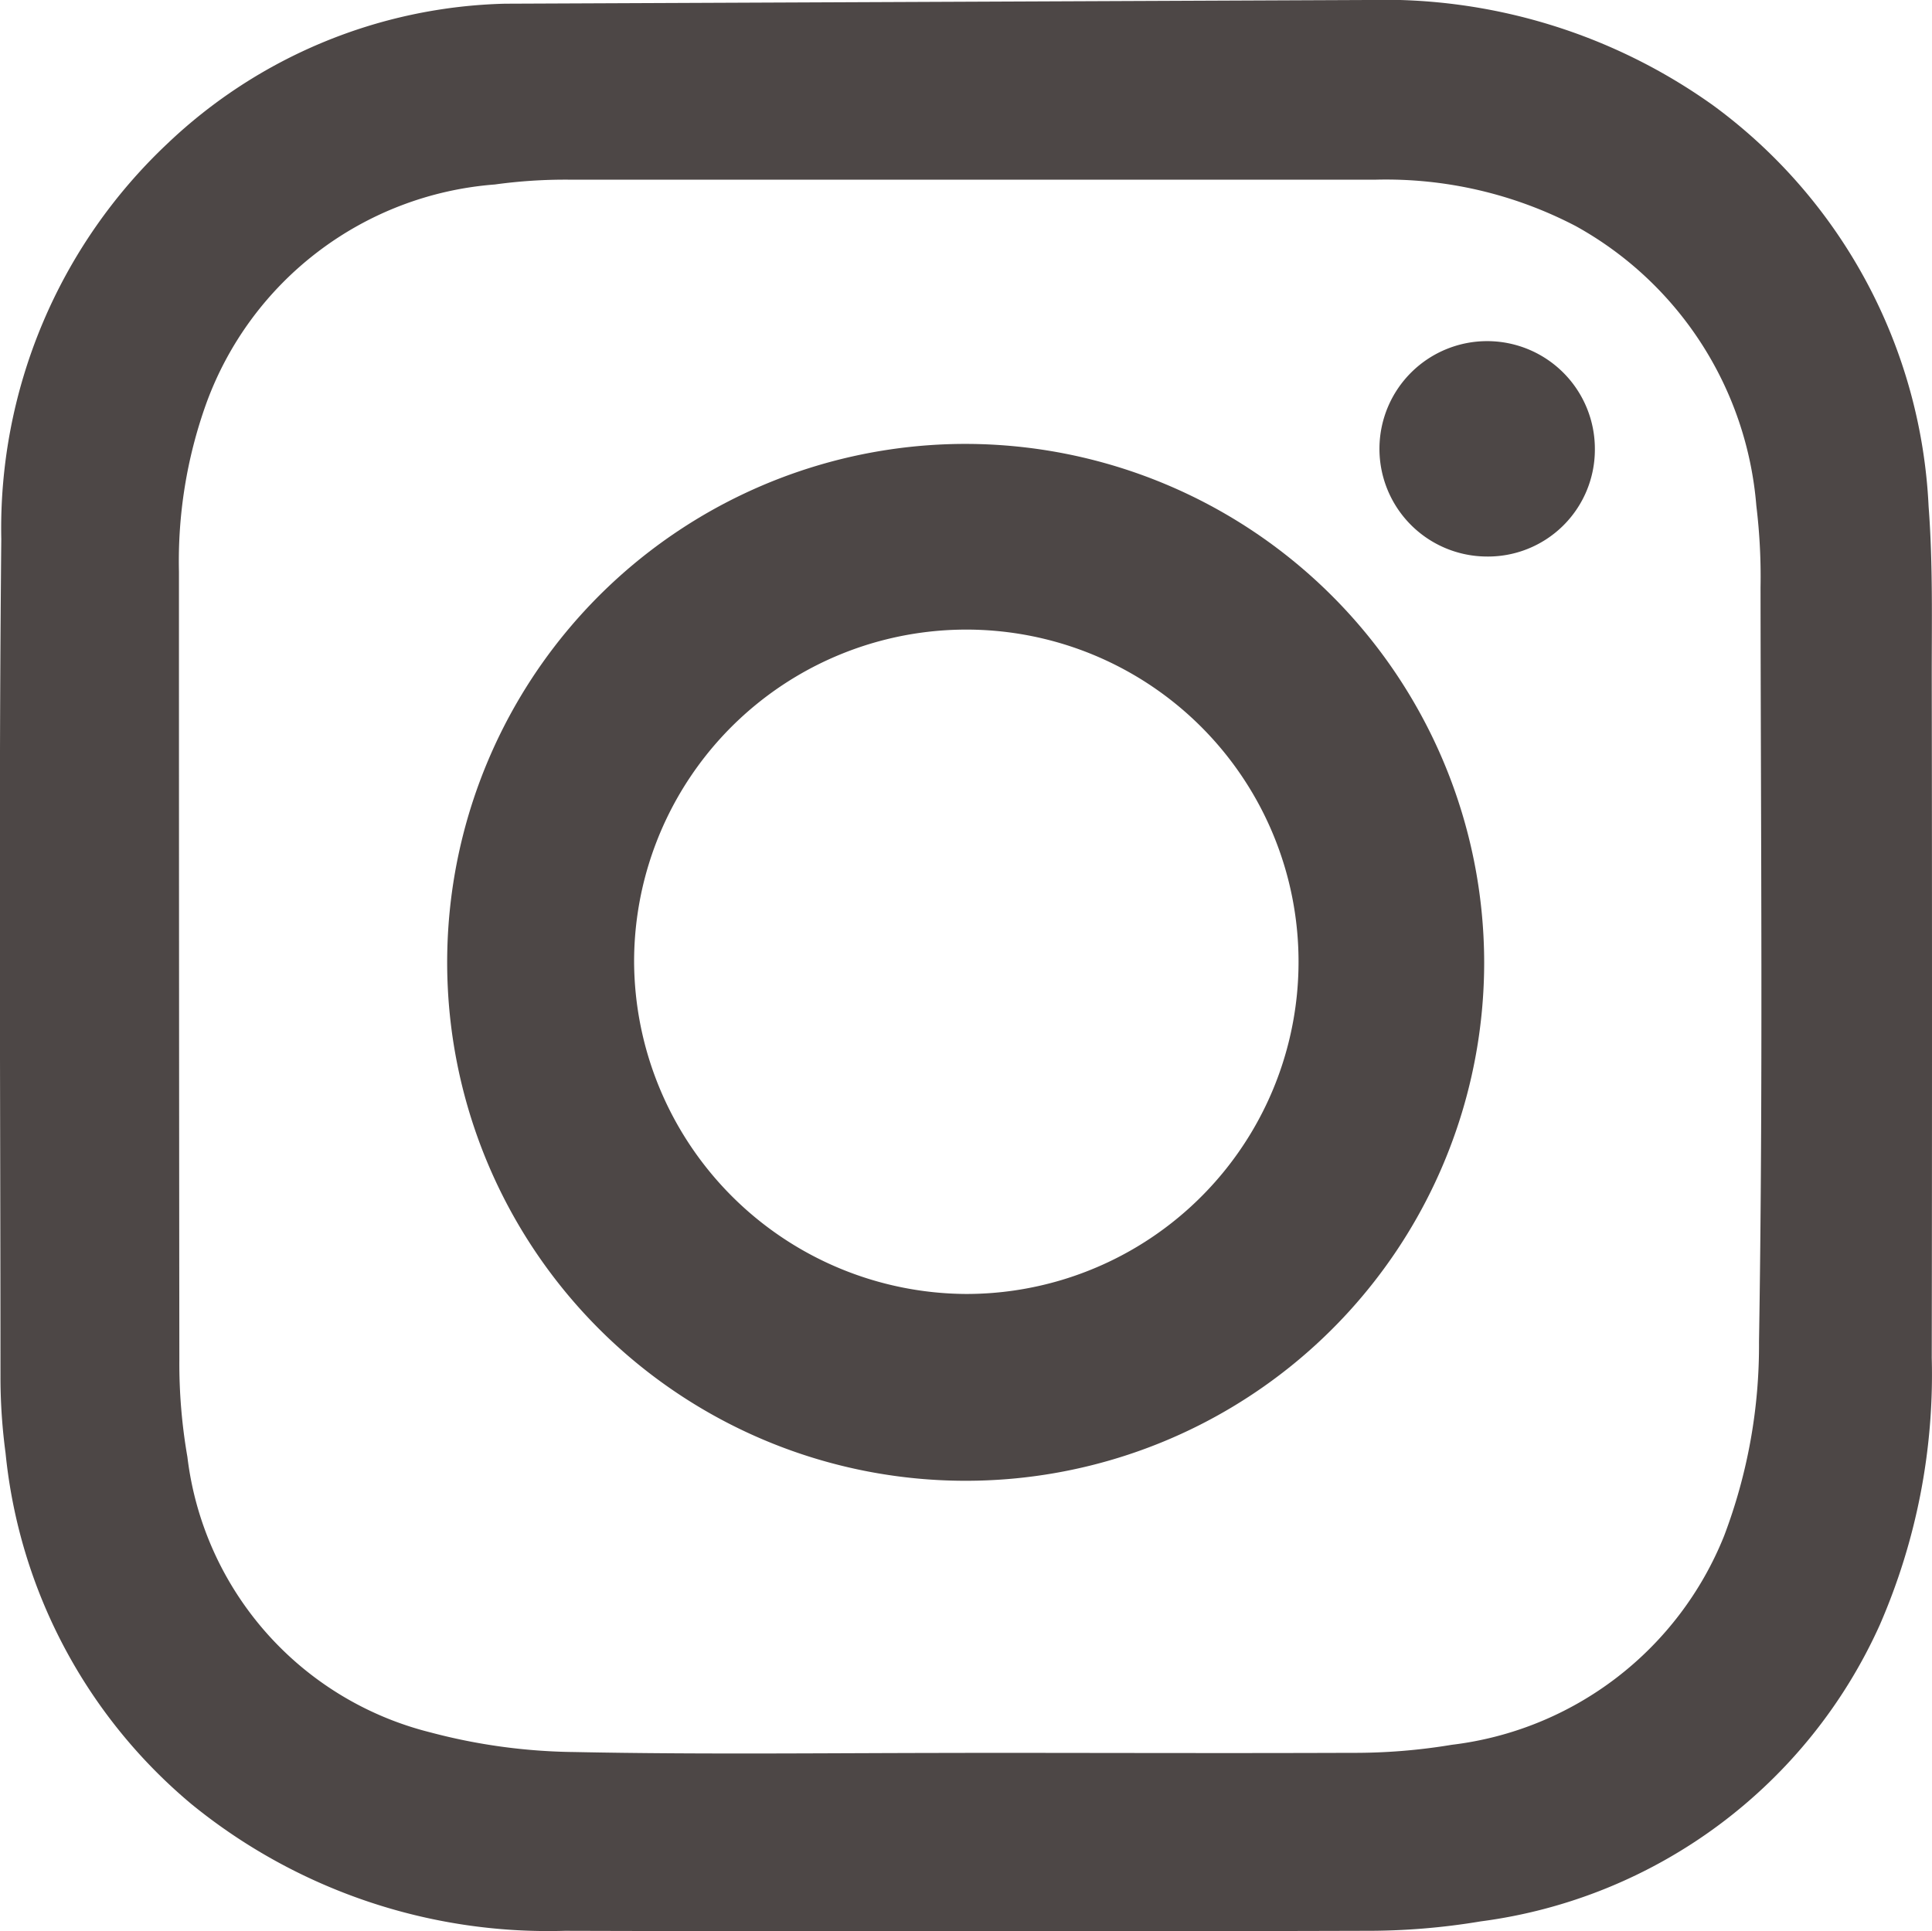 <svg xmlns="http://www.w3.org/2000/svg" width="24" height="23.995" viewBox="0 0 24 23.995">
  <g id="グループ_31" data-name="グループ 31" transform="translate(-122.234 -943.416)">
    <path id="パス_924" data-name="パス 924" d="M139.223,943.416a7.035,7.035,0,0,1,4.3,1.315,6.562,6.562,0,0,1,2.669,4.98c.055.719.038,1.445.039,2.167q.006,4.206,0,8.411a7.789,7.789,0,0,1-.644,3.311,6.338,6.338,0,0,1-4.96,3.687,8.5,8.5,0,0,1-1.438.117q-4.968.014-9.938,0a7.011,7.011,0,0,1-4.64-1.575,6.527,6.527,0,0,1-2.308-4.361,7.111,7.111,0,0,1-.063-.907c0-3.482-.024-6.965.01-10.446a6.564,6.564,0,0,1,2.067-4.918,6.309,6.309,0,0,1,4.19-1.735Zm-5,21.777c1.6,0,3.2.006,4.794,0a7.368,7.368,0,0,0,1.252-.1,4.18,4.18,0,0,0,3.382-2.594,6.662,6.662,0,0,0,.434-2.411c.051-3.123.022-6.249.019-9.373a7.3,7.3,0,0,0-.052-1.015,4.374,4.374,0,0,0-2.245-3.476,5.093,5.093,0,0,0-2.476-.576q-5.021,0-10.043,0a6.422,6.422,0,0,0-.907.06,4.15,4.15,0,0,0-3.589,2.733,5.793,5.793,0,0,0-.335,2.076q0,4.9.005,9.8a6.765,6.765,0,0,0,.1,1.2,4.021,4.021,0,0,0,3.019,3.422,7.249,7.249,0,0,0,1.793.244c1.616.033,3.231.011,4.847.011" transform="translate(0 0)" fill="#4d4746" fill-rule="evenodd"/>
    <path id="パス_925" data-name="パス 925" d="M140.671,955.375a6.441,6.441,0,1,1-6.43-6.444,6.45,6.45,0,0,1,6.43,6.444m-6.439,4.117a4.127,4.127,0,1,0-4.121-4.131,4.147,4.147,0,0,0,4.121,4.131" fill="#4d4746" fill-rule="evenodd"/>
    <path id="パス_926" data-name="パス 926" d="M139.855,950.124a1.338,1.338,0,1,1,1.359-1.332,1.328,1.328,0,0,1-1.359,1.332" transform="translate(0.832 0.206)" fill="#4d4746" fill-rule="evenodd"/>
  </g>
</svg>
